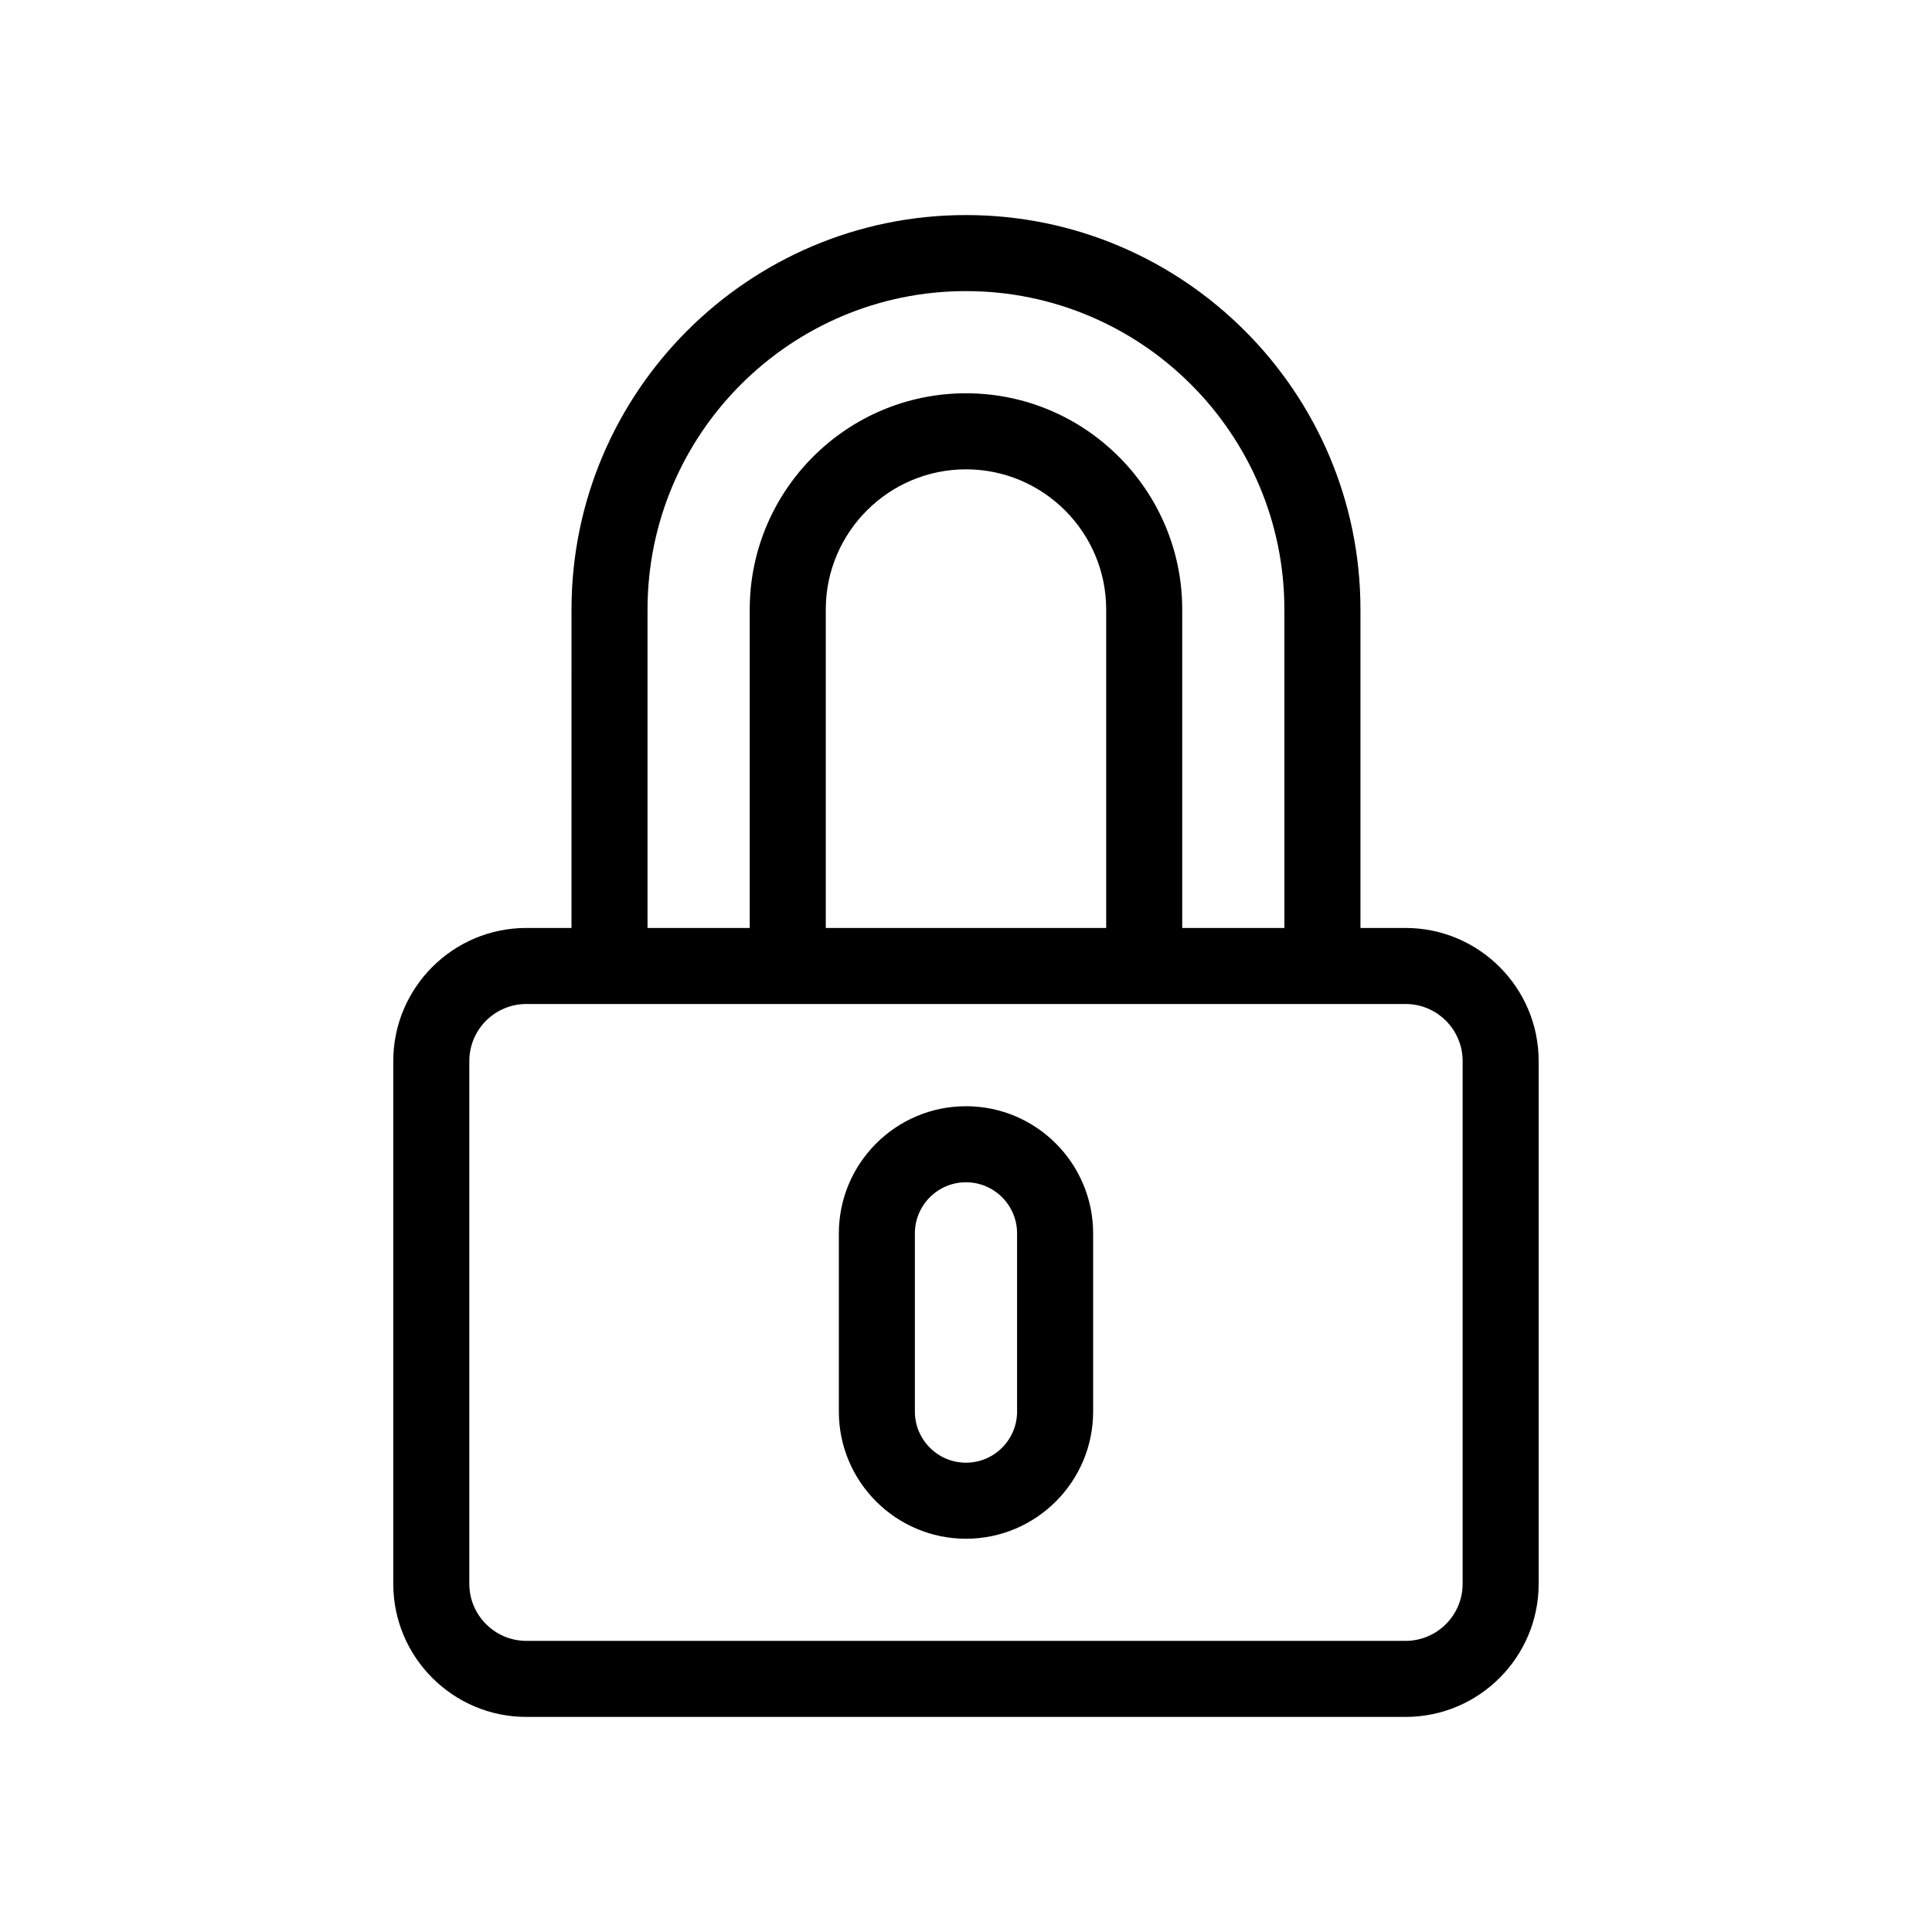 <?xml version="1.0" encoding="UTF-8"?>
<!-- The Best Svg Icon site in the world: iconSvg.co, Visit us! https://iconsvg.co -->
<svg fill="#000000" width="800px" height="800px" version="1.1" viewBox="144 144 512 512" xmlns="http://www.w3.org/2000/svg">
 <g>
  <path d="m516.5 389.92h-11.965v-84.387c0-57.641-46.898-104.54-104.54-104.54s-104.54 46.898-104.54 104.54l-0.004 84.387h-11.965c-19.441 0-35.266 15.82-35.266 35.266v138.55c0 19.445 15.824 35.266 35.266 35.266h233.01c19.441 0 35.266-15.82 35.266-35.266v-138.55c0-19.445-15.824-35.266-35.266-35.266zm-79.348 0h-74.312v-84.387c0-20.484 16.672-37.156 37.156-37.156s37.156 16.672 37.156 37.156zm-121.55-84.387c0-46.531 37.855-84.387 84.387-84.387s84.387 37.855 84.387 84.387l0.004 84.387h-27.078v-84.387c0-31.598-25.711-57.309-57.309-57.309-31.602 0-57.309 25.707-57.309 57.309v84.387h-27.082zm216.01 258.2c0 8.332-6.781 15.113-15.113 15.113h-233.01c-8.332 0-15.113-6.781-15.113-15.113v-138.55c0-8.332 6.781-15.113 15.113-15.113h233.01c8.332 0 15.113 6.781 15.113 15.113z"/>
  <path d="m400 437.16c-18.582 0-33.695 15.113-33.695 33.695v47.23c0 18.582 15.113 33.695 33.695 33.695 18.574 0 33.691-15.113 33.691-33.695v-47.23c-0.004-18.582-15.117-33.695-33.691-33.695zm13.535 80.926c0 7.465-6.074 13.543-13.539 13.543-7.461 0-13.543-6.074-13.543-13.543v-47.23c0-7.465 6.074-13.543 13.543-13.543 7.465 0 13.539 6.074 13.539 13.543z"/>
 </g>
</svg>